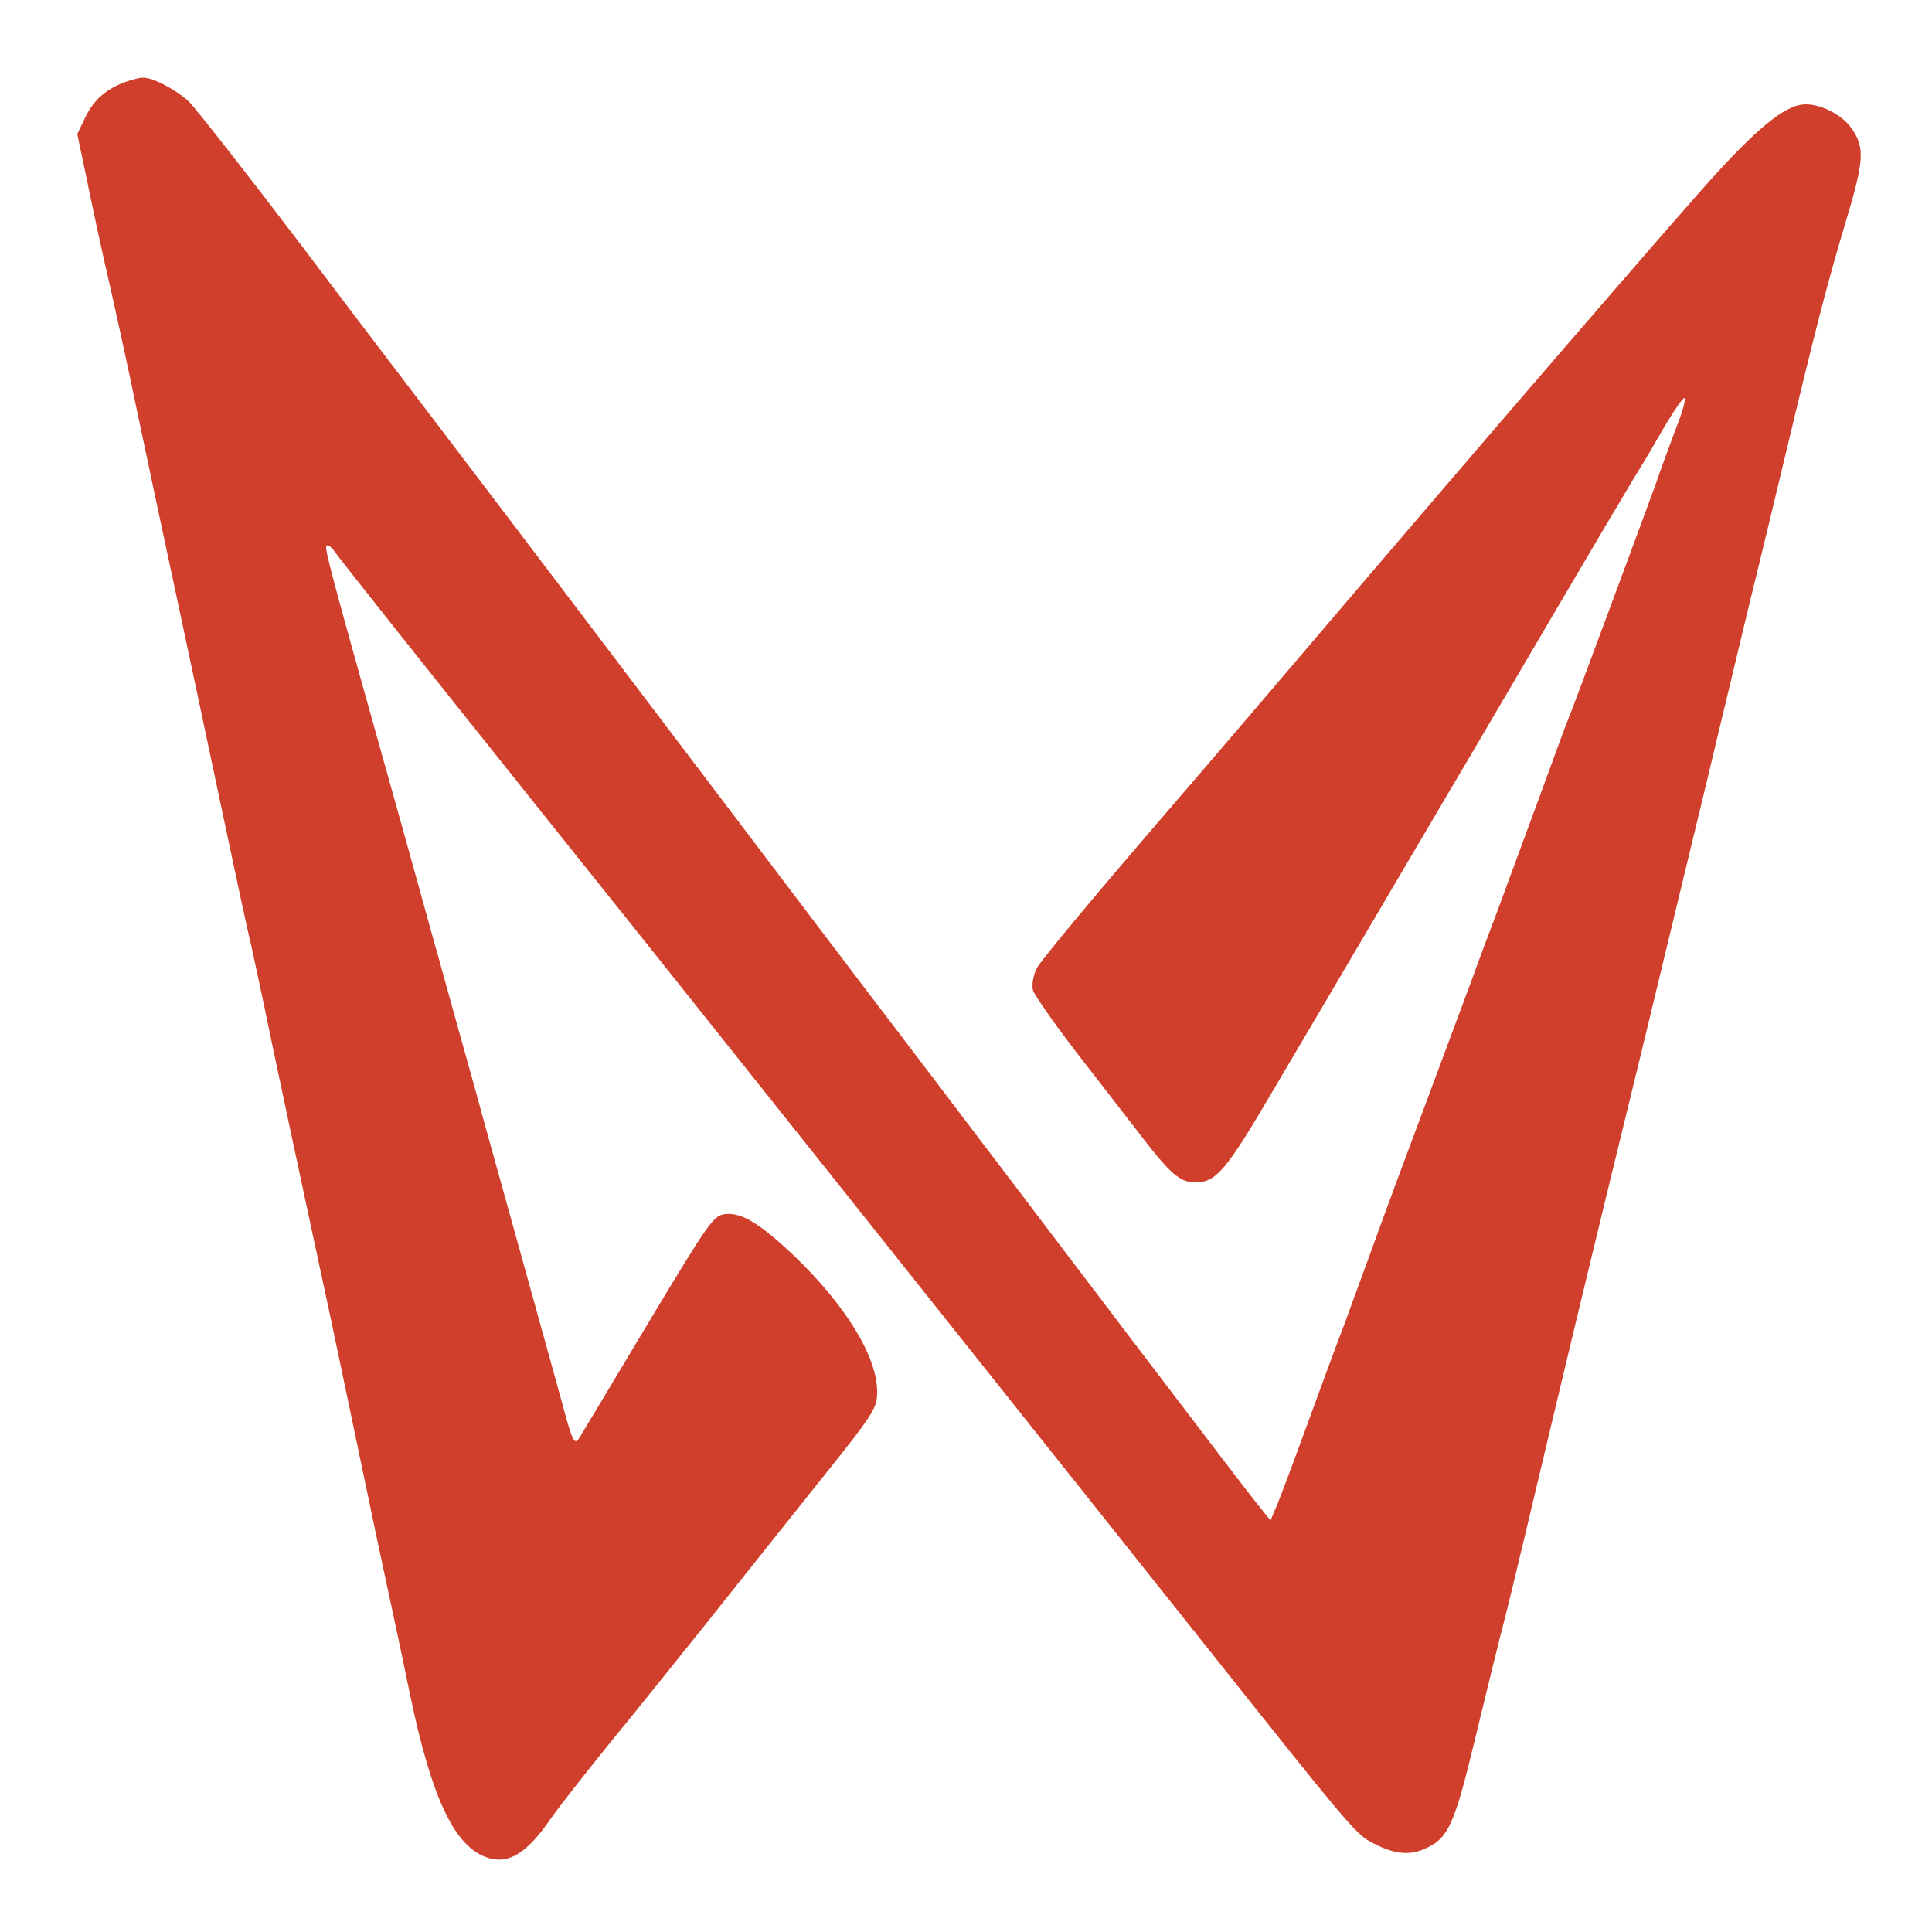 <?xml version="1.0" standalone="no"?>
<!DOCTYPE svg PUBLIC "-//W3C//DTD SVG 20010904//EN"
 "http://www.w3.org/TR/2001/REC-SVG-20010904/DTD/svg10.dtd">
<svg version="1.0" xmlns="http://www.w3.org/2000/svg"
 width="500pt" height="500pt" viewBox="0 0 500 500"
 preserveAspectRatio="xMidYMid meet">

<g transform="translate(0,500) scale(0.1,-0.1)"
fill="#d03f2c" stroke="none">
<path d="M325 4788 c-50 -18 -82 -46 -104 -91 l-21 -44 25 -119 c13 -65 38
-180 55 -254 17 -74 51 -229 75 -345 24 -115 69 -325 99 -465 30 -140 84 -394
120 -565 36 -170 70 -329 76 -351 5 -23 30 -138 54 -255 25 -118 70 -331 101
-474 31 -143 67 -312 80 -375 13 -63 53 -254 89 -425 37 -171 76 -355 87 -410
57 -273 117 -399 205 -424 52 -15 99 15 157 99 17 25 87 115 156 200 70 85
176 218 238 295 61 77 188 236 282 354 166 207 171 215 171 260 0 90 -82 224
-216 352 -88 83 -134 111 -176 107 -31 -3 -40 -15 -201 -283 -92 -154 -172
-287 -177 -295 -12 -21 -18 -12 -39 66 -20 74 -74 267 -141 509 -23 83 -64
229 -90 325 -27 96 -67 240 -89 320 -23 80 -54 195 -71 255 -17 61 -53 191
-81 290 -130 464 -150 537 -144 543 3 3 12 -3 20 -14 12 -18 217 -276 611
-769 115 -144 107 -133 670 -840 752 -945 860 -1080 979 -1230 349 -439 383
-481 421 -501 56 -31 96 -37 136 -21 66 28 80 56 137 293 29 120 59 242 66
269 8 28 46 185 85 350 92 386 136 572 275 1140 101 419 171 706 205 850 16
66 51 212 78 325 28 113 69 284 92 380 81 339 109 446 155 600 50 166 52 198
16 249 -24 34 -77 61 -118 61 -47 0 -111 -49 -224 -171 -89 -96 -666 -766
-1055 -1223 -61 -72 -242 -284 -403 -471 -161 -187 -300 -354 -308 -371 -9
-18 -13 -42 -10 -56 4 -13 52 -82 107 -154 55 -71 126 -163 158 -204 90 -118
114 -140 156 -140 53 0 80 32 196 230 57 96 207 351 333 565 127 215 307 521
400 680 94 160 187 317 207 350 21 33 56 93 79 133 23 39 46 72 50 72 5 0 -4
-35 -21 -77 -16 -43 -40 -107 -52 -143 -32 -88 -214 -579 -227 -610 -6 -14
-39 -104 -74 -200 -35 -96 -83 -224 -105 -285 -23 -60 -59 -157 -80 -215 -22
-58 -64 -172 -95 -255 -64 -171 -127 -340 -161 -435 -13 -36 -42 -114 -64
-175 -23 -60 -68 -182 -100 -270 -32 -88 -66 -178 -75 -200 l-17 -40 -24 30
c-24 29 -143 185 -333 435 -52 69 -136 179 -186 245 -50 66 -149 197 -220 290
-71 94 -163 215 -205 270 -42 55 -160 210 -262 345 -102 135 -247 326 -322
425 -75 99 -229 302 -341 450 -113 149 -239 315 -281 370 -42 55 -193 253
-334 440 -142 187 -273 354 -291 372 -33 31 -96 64 -121 62 -7 0 -26 -5 -43
-11z"/>
</g>
</svg>

